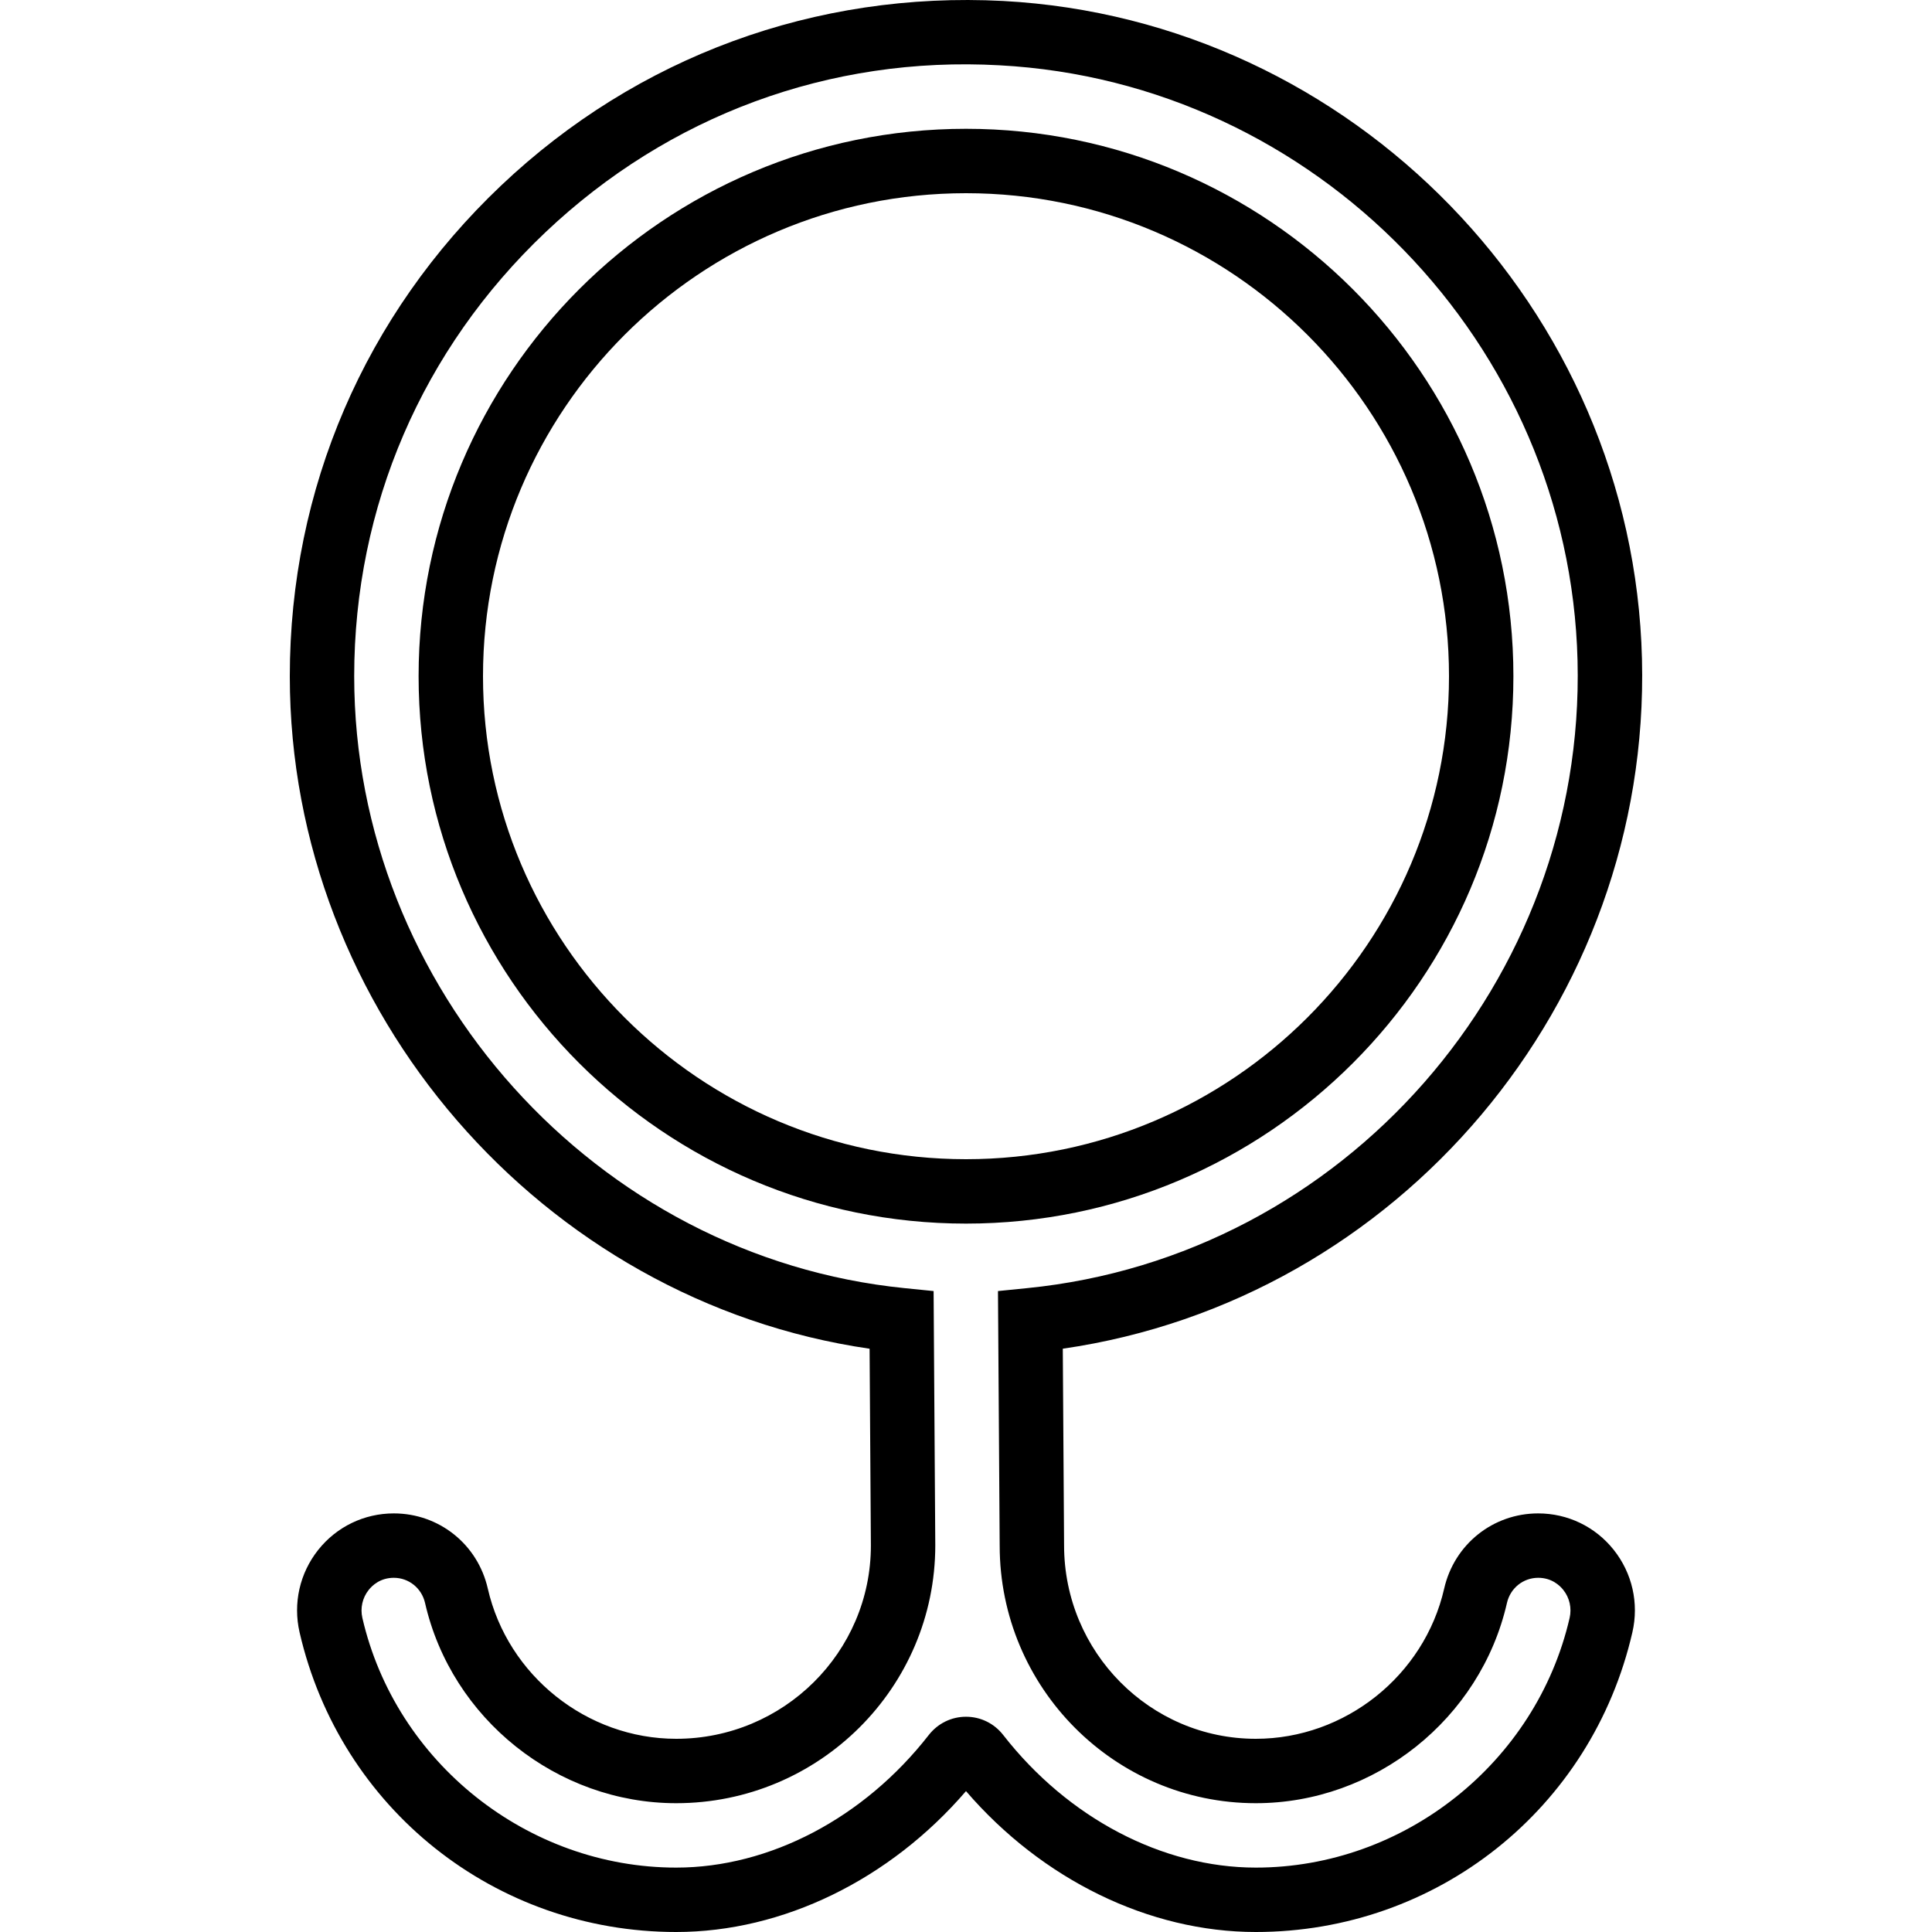 <?xml version="1.0" encoding="iso-8859-1"?>
<!-- Uploaded to: SVG Repo, www.svgrepo.com, Generator: SVG Repo Mixer Tools -->
<svg fill="#000000" height="800px" width="800px" version="1.1" id="Capa_1" xmlns="http://www.w3.org/2000/svg" xmlns:xlink="http://www.w3.org/1999/xlink" 
	 viewBox="0 0 60 60" xml:space="preserve">
<g>
	<g>
		<path d="M47,21c0-9.374-7.626-17-17-17s-17,7.626-17,17s7.626,17,17,17S47,30.374,47,21z M30,36c-8.271,0-15-6.729-15-15
			S21.728,6,30,6s15,6.729,15,15S38.271,36,30,36z"/>
		<path d="M47.769,47c-1.404,0-2.605,0.96-2.919,2.335C44.233,52.038,41.773,54,39,54c-3.283,0-5.954-2.691-5.954-6.007l-0.04-6.108
			c10.421-1.505,18.255-10.739,17.987-21.421C50.721,9.589,42.006,0.614,31.152,0.03c-5.821-0.304-11.359,1.723-15.588,5.73
			C11.331,9.772,9,15.184,9,21c0,10.409,7.839,19.411,18.006,20.886L27.046,48c0,3.309-2.712,6-6.046,6
			c-2.773,0-5.233-1.962-5.851-4.665C14.836,47.959,13.635,47,12.23,47c-0.918,0-1.773,0.412-2.346,1.131
			c-0.576,0.725-0.788,1.659-0.58,2.564C10.566,56.173,15.376,60,21,60c3.313,0,6.634-1.625,9-4.375C32.367,58.375,35.687,60,39,60
			c5.624,0,10.434-3.826,11.695-9.306c0.208-0.904-0.004-1.839-0.58-2.563C49.543,47.412,48.687,47,47.769,47z M48.746,50.246
			C47.711,54.739,43.612,58,39,58c-2.902,0-5.834-1.539-7.845-4.119c-0.281-0.36-0.702-0.566-1.155-0.566s-0.874,0.206-1.157,0.568
			C26.834,56.46,23.902,58,21,58c-4.612,0-8.711-3.261-9.746-7.753c-0.07-0.308,0.001-0.625,0.196-0.87
			C11.561,49.236,11.812,49,12.23,49c0.466,0,0.864,0.321,0.97,0.78C14.022,53.383,17.303,56,21,56c4.437,0,8.046-3.589,8.046-8.007
			l-0.052-7.898l-0.895-0.09C18.511,39.044,11,30.697,11,21c0-5.261,2.109-10.157,5.94-13.787c3.826-3.626,8.827-5.48,14.104-5.185
			c9.818,0.527,17.702,8.647,17.948,18.486c0.25,9.948-7.258,18.509-17.093,19.49l-0.906,0.091L31.046,48c0,4.411,3.568,8,7.954,8
			c3.697,0,6.978-2.616,7.8-6.22c0.105-0.459,0.504-0.78,0.97-0.78c0.418,0,0.669,0.236,0.78,0.377
			C48.745,49.622,48.816,49.939,48.746,50.246z"/>
	</g>
</g>
</svg>